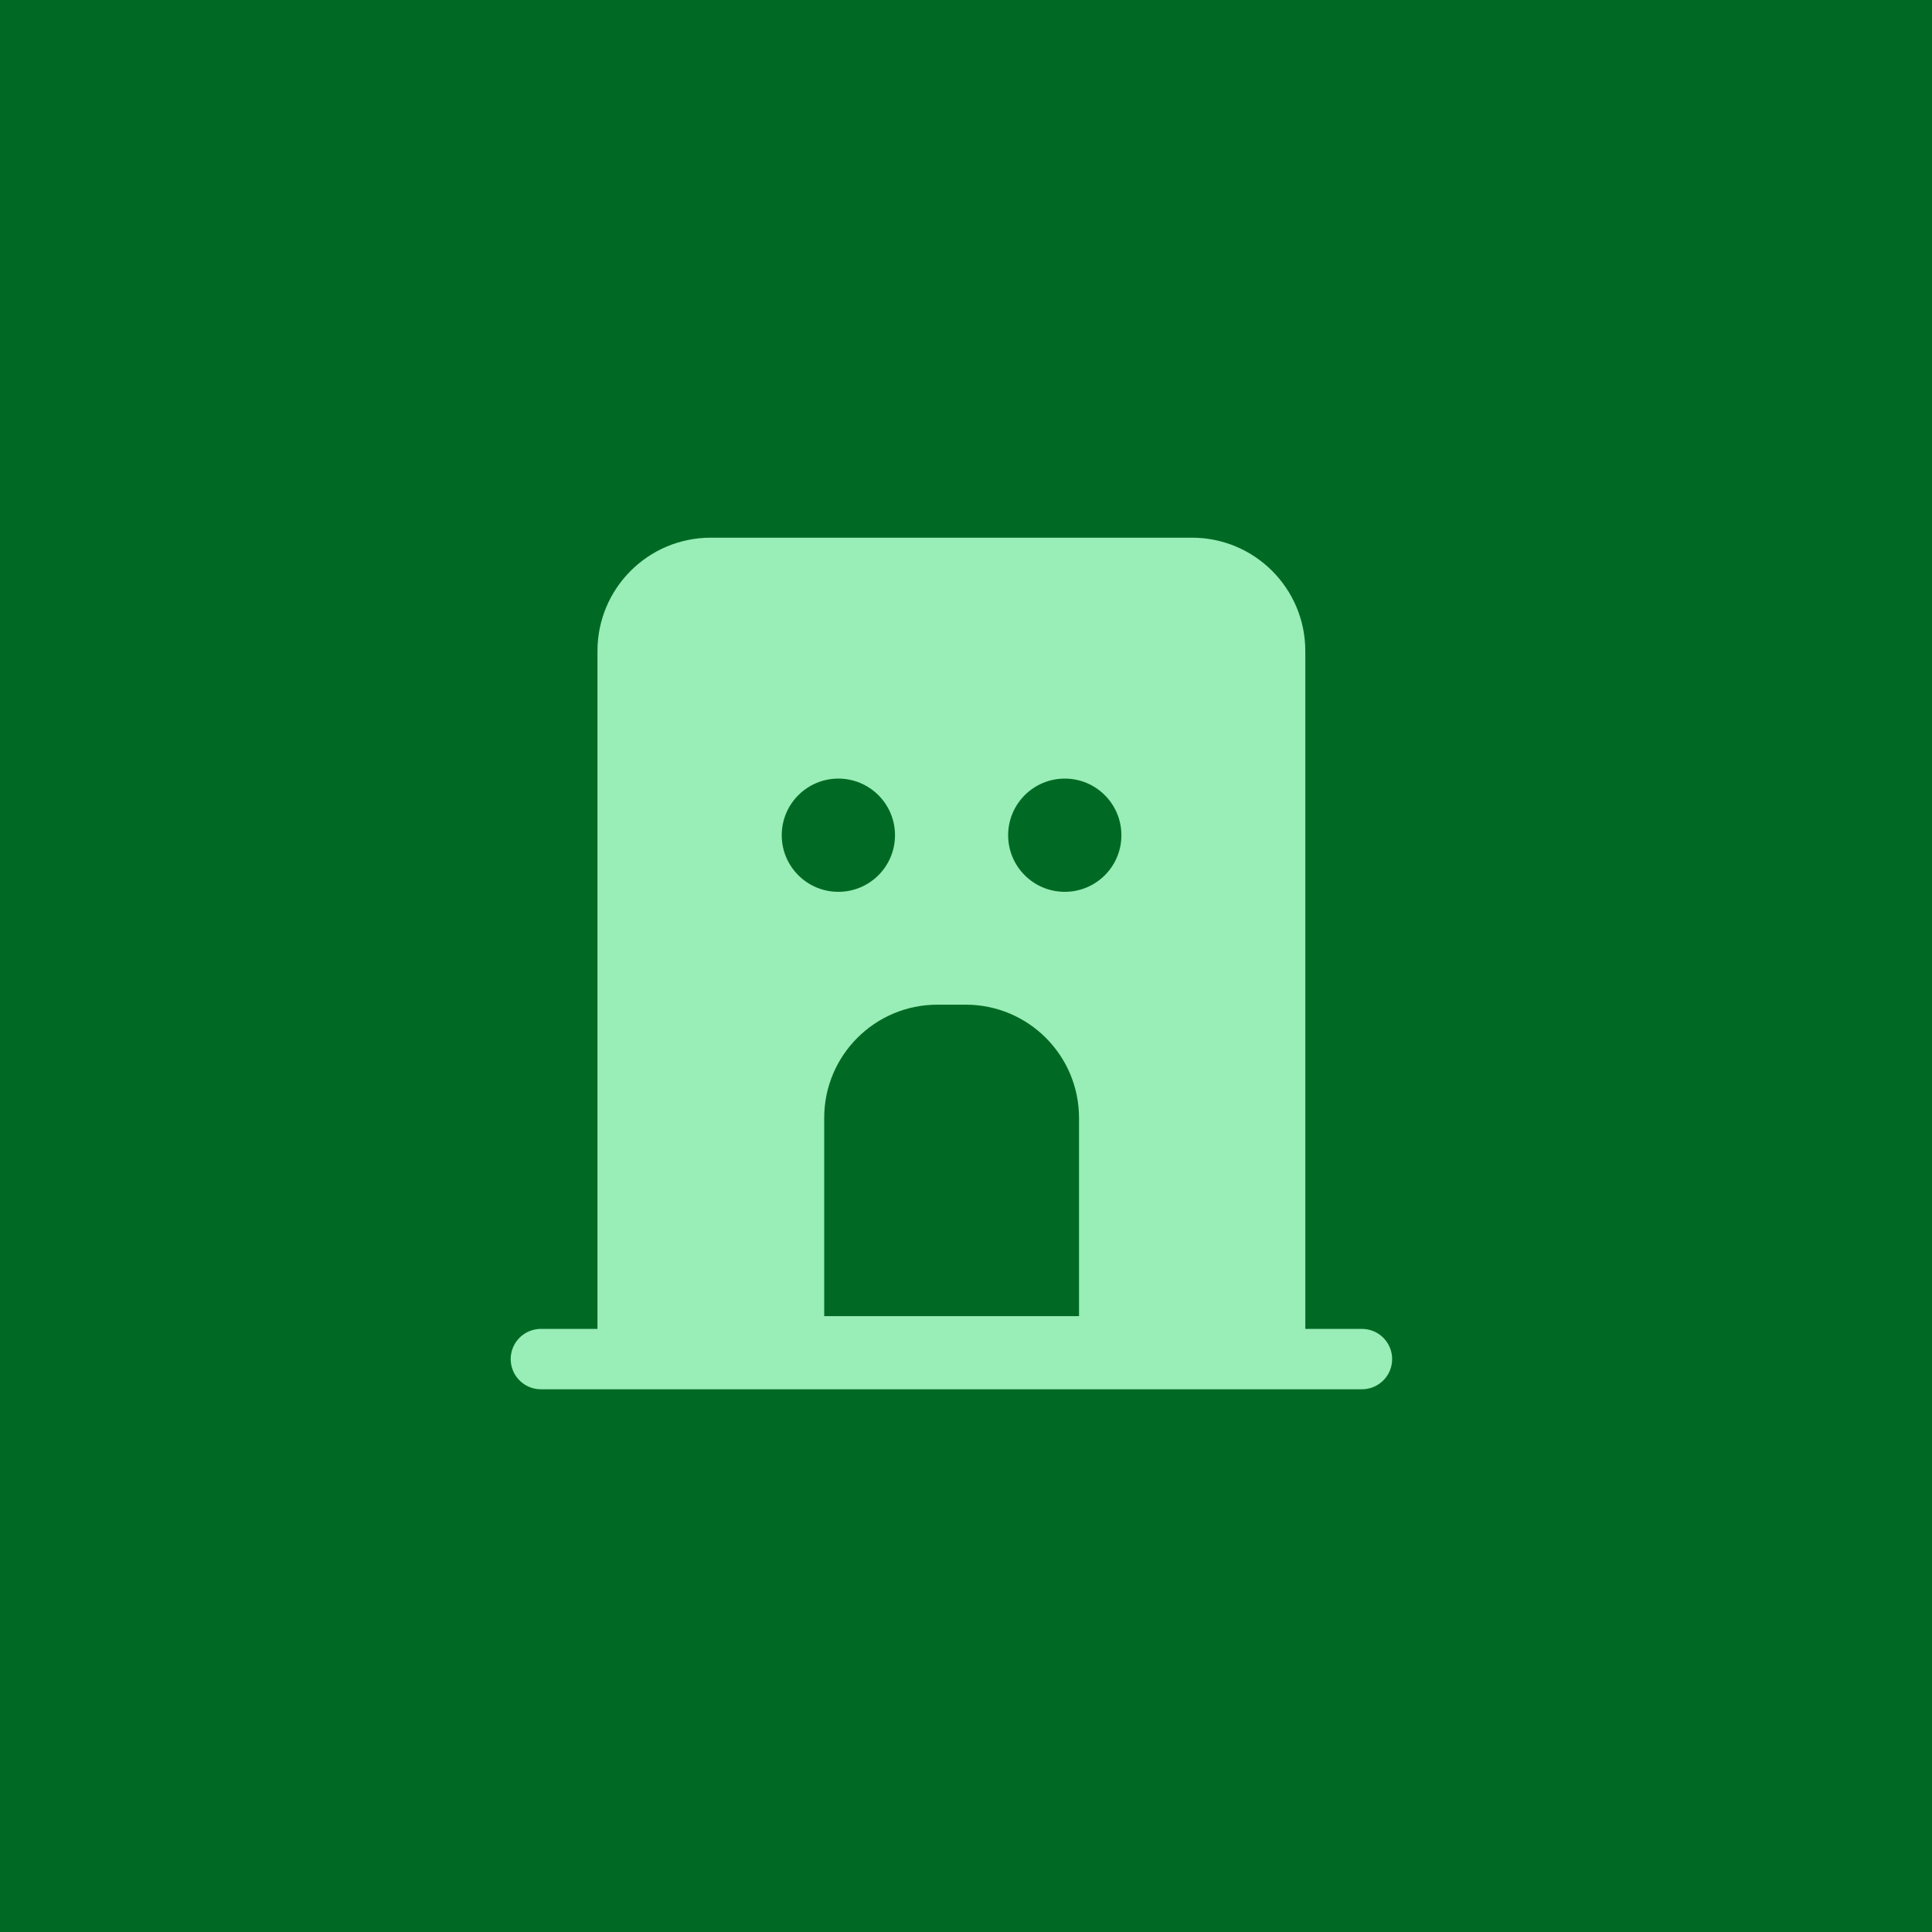 <svg width="48" height="48" viewBox="0 0 48 48" fill="none" xmlns="http://www.w3.org/2000/svg">
<rect width="48" height="48" fill="#006A24"/>
<path d="M14.844 16.173C14.844 14.619 16.104 13.359 17.657 13.359H29.616C31.17 13.359 32.43 14.619 32.43 16.173V33.759H14.844V16.173Z" fill="#99EDB6"/>
<path d="M33.837 33.766H13.438" stroke="#99EDB6" stroke-width="1.5" stroke-linecap="round" stroke-linejoin="round"/>
<path d="M20.477 27.775C20.477 26.221 21.736 24.961 23.29 24.961H23.994C25.548 24.961 26.808 26.221 26.808 27.775V32.699H20.477V27.775Z" fill="#006A24"/>
<path d="M20.829 22.157C21.606 22.157 22.236 21.528 22.236 20.751C22.236 19.974 21.606 19.344 20.829 19.344C20.052 19.344 19.422 19.974 19.422 20.751C19.422 21.528 20.052 22.157 20.829 22.157Z" fill="#006A24"/>
<path d="M26.454 22.157C27.231 22.157 27.861 21.528 27.861 20.751C27.861 19.974 27.231 19.344 26.454 19.344C25.677 19.344 25.047 19.974 25.047 20.751C25.047 21.528 25.677 22.157 26.454 22.157Z" fill="#006A24"/>
</svg>
